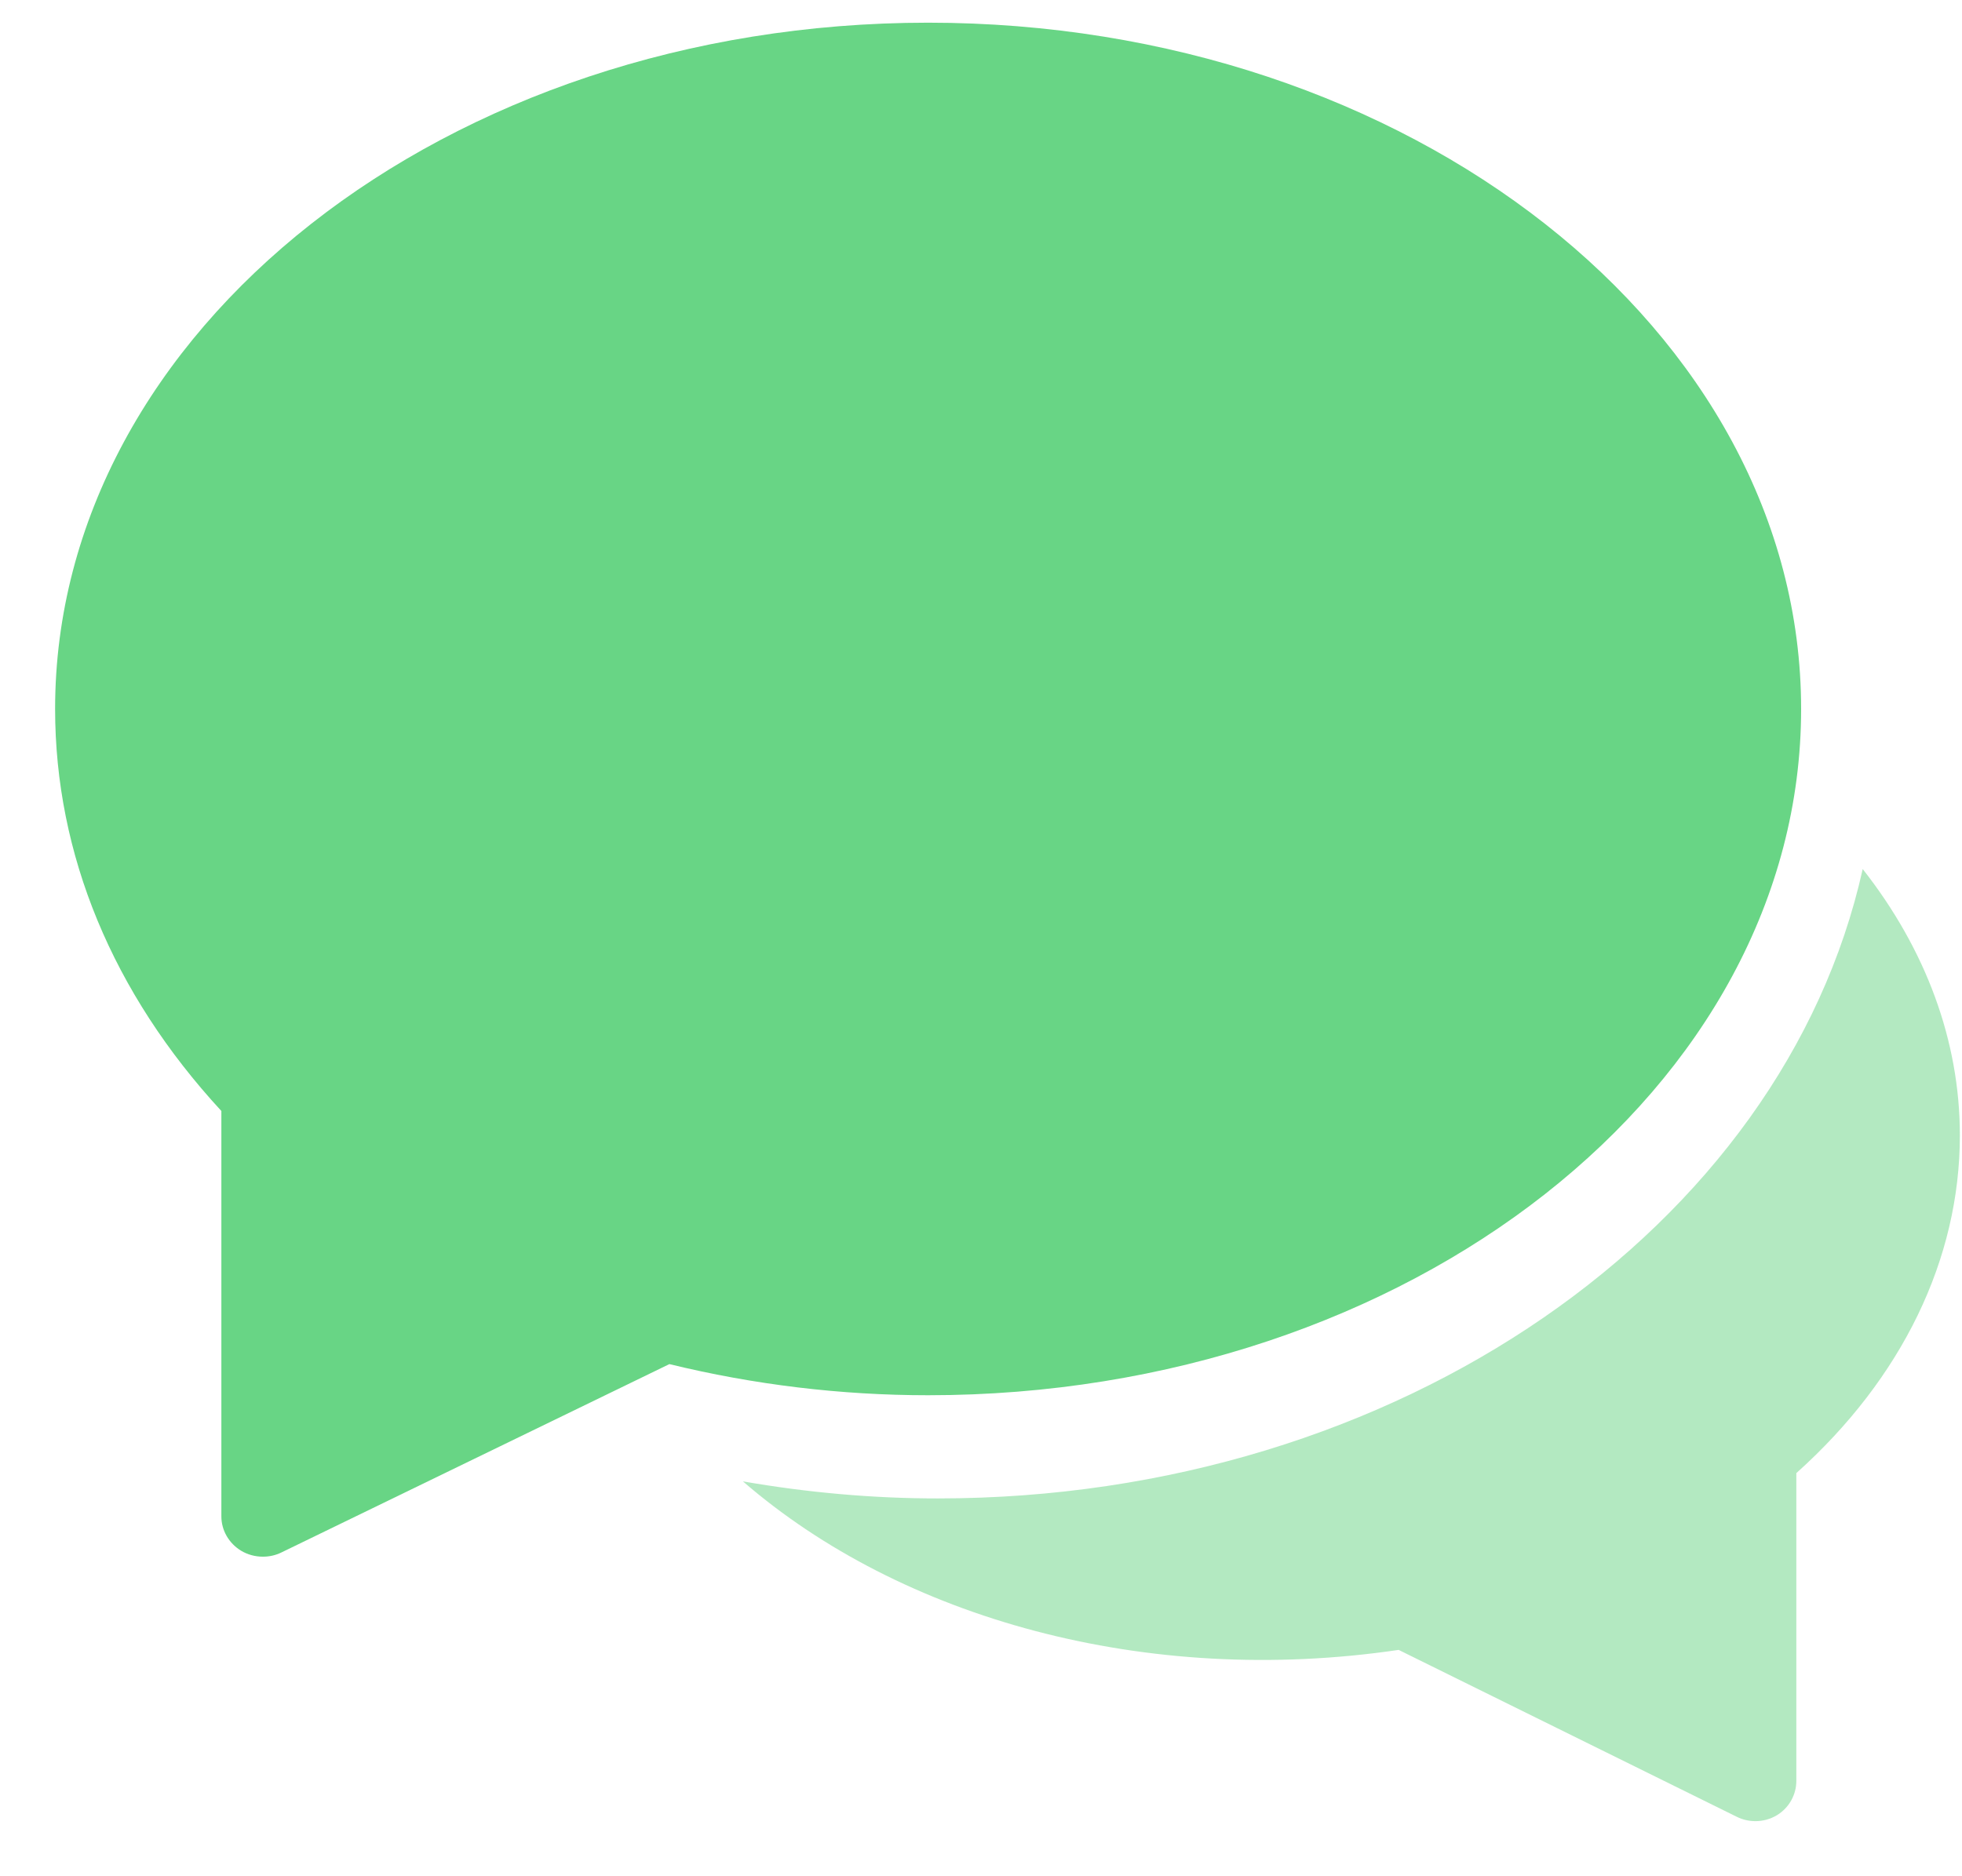 <svg width="23" height="22" viewBox="0 0 23 22" fill="none" xmlns="http://www.w3.org/2000/svg">
<path opacity="0.5" d="M21.836 10.19C20.904 14.381 16.399 17.57 10.994 17.57C10.228 17.57 9.463 17.501 8.709 17.37C10.562 18.975 13.431 19.784 16.396 19.346L20.364 21.305C20.432 21.338 20.505 21.354 20.579 21.354C20.666 21.354 20.753 21.331 20.831 21.284C20.972 21.198 21.058 21.046 21.058 20.881V17.273C22.296 16.164 22.975 14.765 22.975 13.313C22.975 12.202 22.574 11.129 21.836 10.19Z" fill="#68D585"/>
<path d="M10.88 0.266C5.236 0.266 0.646 3.876 0.646 8.313C0.646 10.018 1.319 11.644 2.595 13.027V17.78C2.595 17.944 2.683 18.096 2.826 18.183C2.904 18.23 2.993 18.253 3.082 18.253C3.157 18.253 3.231 18.237 3.3 18.203L7.847 15.995C8.839 16.237 9.858 16.36 10.88 16.36C16.523 16.36 21.114 12.75 21.114 8.313C21.114 3.876 16.523 0.266 10.88 0.266Z" fill="#68D585"/>
</svg>
